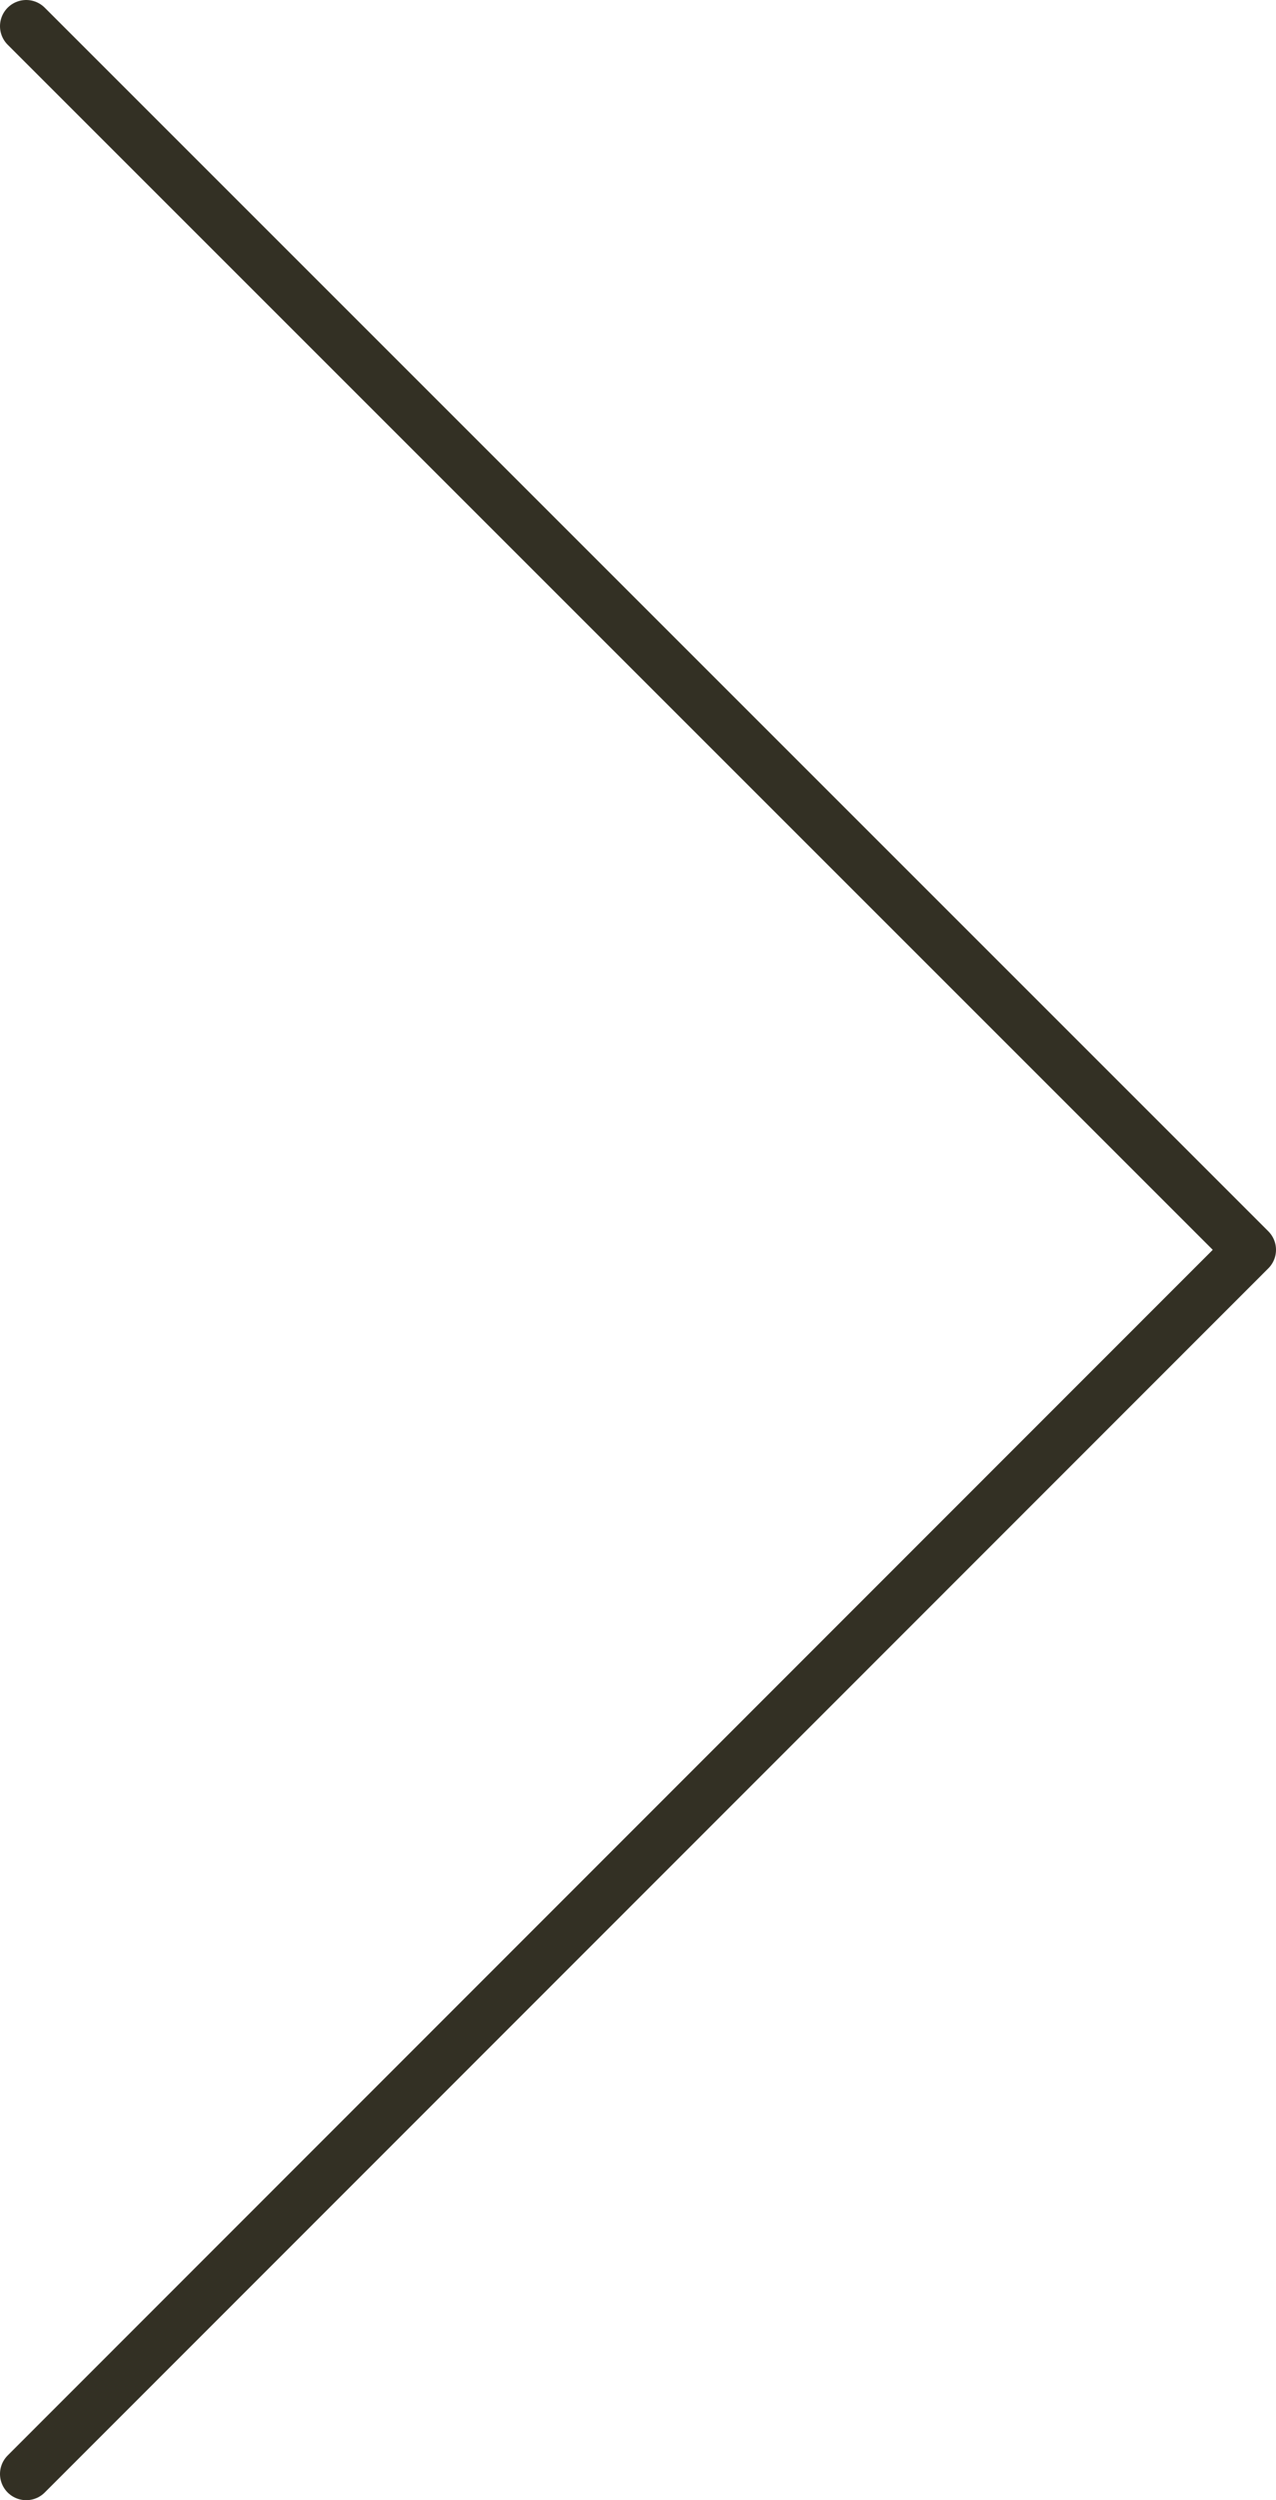 <svg xmlns="http://www.w3.org/2000/svg" viewBox="0 0 24.35 47.71"><defs><style>.cls-1{fill:none;stroke:#333024;stroke-linecap:round;stroke-linejoin:round;}</style></defs><title>chevron-right-black</title><g id="Слой_2" data-name="Слой 2"><g id="main"><polyline class="cls-1" points="0.5 0.5 23.85 23.85 0.5 47.21"/></g></g></svg>
